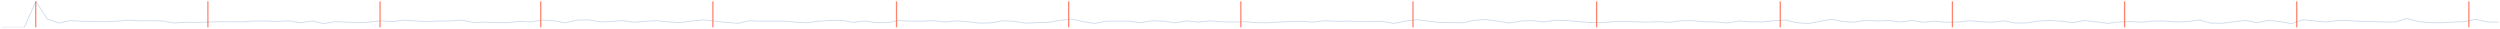 <?xml version="1.0" encoding="utf-8" standalone="no"?>
<!DOCTYPE svg PUBLIC "-//W3C//DTD SVG 1.1//EN"
  "http://www.w3.org/Graphics/SVG/1.1/DTD/svg11.dtd">
<svg xmlns:xlink="http://www.w3.org/1999/xlink" width="1383.84pt" height="15.84pt" viewBox="0 0 1383.84 15.84" xmlns="http://www.w3.org/2000/svg" version="1.1">
 <defs>
  <style type="text/css">*{stroke-linejoin: round; stroke-linecap: butt}</style>
 </defs>
 <g id="figure_1">
  <g id="patch_1">
   <path d="M 0 15.84 
L 1383.84 15.84 
L 1383.84 0 
L 0 0 
L 0 15.84 
z
" style="fill: none; opacity: 0"/>
  </g>
  <g id="axes_1">
   <g id="line2d_1">
    <path d="M 0.72 15.12 
L 13.461 15.12 
L 19.832 0.72 
L 26.202 10.543 
L 32.573 12.771 
L 38.943 11.411 
L 45.314 11.756 
L 58.055 12.028 
L 64.425 11.74 
L 70.796 11.205 
L 77.166 11.543 
L 83.537 11.442 
L 89.907 11.568 
L 96.278 12.747 
L 102.648 12.322 
L 109.019 12.377 
L 121.76 11.993 
L 134.501 12.06 
L 140.871 11.628 
L 147.242 11.652 
L 153.612 11.871 
L 159.983 11.504 
L 166.353 12.575 
L 172.724 11.61 
L 179.094 13.075 
L 185.465 11.985 
L 198.206 12.558 
L 204.576 12.255 
L 210.947 11.494 
L 217.317 11.95 
L 223.688 11.161 
L 236.429 12.01 
L 242.799 11.625 
L 249.17 11.64 
L 255.54 11.108 
L 261.911 12.398 
L 268.281 12.284 
L 274.652 12.539 
L 281.022 12.556 
L 287.393 11.821 
L 293.763 12.128 
L 300.134 11.149 
L 306.504 11.515 
L 312.875 12.624 
L 319.245 11.17 
L 325.616 10.972 
L 331.986 12.112 
L 338.357 11.898 
L 344.727 11.393 
L 351.098 12.307 
L 357.468 11.772 
L 363.839 11.442 
L 370.209 12.135 
L 376.58 12.501 
L 382.95 11.606 
L 389.321 11.002 
L 402.062 12.383 
L 408.432 12.925 
L 414.803 11.479 
L 421.173 11.741 
L 433.914 11.729 
L 440.285 12.231 
L 446.655 12.612 
L 453.026 11.77 
L 459.396 11.349 
L 465.767 11.253 
L 472.138 12.321 
L 478.508 11.598 
L 484.879 12.505 
L 491.249 12.541 
L 497.62 11.372 
L 503.99 11.672 
L 510.361 11.769 
L 516.731 11.442 
L 523.102 12.15 
L 529.472 11.504 
L 535.843 12.044 
L 542.213 12.818 
L 548.584 12.658 
L 554.954 11.48 
L 561.325 11.782 
L 567.695 12.835 
L 574.066 12.524 
L 580.436 12.369 
L 586.807 11.285 
L 593.177 10.591 
L 599.548 11.976 
L 605.918 12.995 
L 612.289 11.721 
L 625.03 11.722 
L 631.4 12.54 
L 637.771 11.494 
L 644.141 11.69 
L 650.512 12.63 
L 656.882 11.561 
L 663.253 12.21 
L 669.623 11.528 
L 675.994 12.033 
L 682.364 12.194 
L 688.735 12.009 
L 695.105 12.528 
L 701.476 12.609 
L 714.217 11.891 
L 720.587 11.824 
L 726.958 12.216 
L 733.328 11.457 
L 739.699 11.824 
L 746.069 11.671 
L 752.44 11.995 
L 765.181 11.821 
L 771.551 12.958 
L 777.922 11.698 
L 784.292 10.893 
L 797.033 12.466 
L 809.774 12.58 
L 816.145 11.209 
L 822.515 10.802 
L 828.886 11.66 
L 835.256 12.744 
L 841.627 11.671 
L 847.997 11.405 
L 854.368 12.12 
L 860.738 11.252 
L 867.109 11.358 
L 879.85 12.448 
L 886.22 12.554 
L 892.591 12.009 
L 898.961 11.86 
L 911.702 12.263 
L 918.073 11.963 
L 924.444 12.365 
L 930.814 11.446 
L 937.185 11.466 
L 943.555 12.021 
L 949.926 12.173 
L 956.296 12.728 
L 962.667 11.621 
L 969.037 12.086 
L 975.408 12.12 
L 981.778 11.483 
L 988.149 11.103 
L 994.519 12.54 
L 1000.89 13.044 
L 1013.631 10.658 
L 1020.001 11.863 
L 1026.372 12.263 
L 1032.742 11.283 
L 1039.113 11.618 
L 1045.483 11.34 
L 1051.854 12.172 
L 1058.224 11.33 
L 1064.595 12.285 
L 1070.965 11.719 
L 1077.336 12.32 
L 1083.706 12.198 
L 1090.077 11.449 
L 1096.447 12.032 
L 1102.818 12.336 
L 1109.188 11.53 
L 1115.559 12.754 
L 1121.929 12.667 
L 1128.3 11.645 
L 1134.67 11.334 
L 1141.041 11.739 
L 1147.411 12.503 
L 1153.782 11.332 
L 1160.152 12.035 
L 1166.523 12.933 
L 1172.893 12.191 
L 1179.264 11.908 
L 1185.634 12.284 
L 1192.005 11.636 
L 1198.375 11.68 
L 1204.746 12.143 
L 1211.116 11.891 
L 1217.487 11.064 
L 1223.857 12.842 
L 1230.228 12.858 
L 1242.969 11.259 
L 1249.339 12.569 
L 1255.71 11.248 
L 1262.08 11.986 
L 1268.451 13.068 
L 1274.821 10.883 
L 1281.192 11.593 
L 1287.562 12.147 
L 1293.933 11.392 
L 1300.303 11.406 
L 1306.674 11.887 
L 1313.044 11.919 
L 1319.415 12.132 
L 1325.785 12.173 
L 1332.156 10.198 
L 1338.526 11.885 
L 1344.897 12.505 
L 1351.267 12.603 
L 1357.638 12.245 
L 1364.008 11.999 
L 1370.379 10.729 
L 1376.749 12.139 
L 1383.12 12.283 
L 1383.12 12.283 
" clip-path="url(#p1074abb3e7)" style="fill: none; stroke: #b0c4de; stroke-opacity: 0.6; stroke-width: 0.5; stroke-linecap: square"/>
   </g>
   <g id="LineCollection_1">
    <path d="M 19.779 15.12 
L 19.779 0.72 
" clip-path="url(#p1074abb3e7)" style="fill: none; stroke: #ff6347; stroke-opacity: 0.8; stroke-width: 0.7"/>
    <path d="M 115.074 15.12 
L 115.074 0.72 
" clip-path="url(#p1074abb3e7)" style="fill: none; stroke: #ff6347; stroke-opacity: 0.8; stroke-width: 0.7"/>
    <path d="M 210.369 15.12 
L 210.369 0.72 
" clip-path="url(#p1074abb3e7)" style="fill: none; stroke: #ff6347; stroke-opacity: 0.8; stroke-width: 0.7"/>
    <path d="M 299.311 15.12 
L 299.311 0.72 
" clip-path="url(#p1074abb3e7)" style="fill: none; stroke: #ff6347; stroke-opacity: 0.8; stroke-width: 0.7"/>
    <path d="M 394.607 15.12 
L 394.607 0.72 
" clip-path="url(#p1074abb3e7)" style="fill: none; stroke: #ff6347; stroke-opacity: 0.8; stroke-width: 0.7"/>
    <path d="M 496.255 15.12 
L 496.255 0.72 
" clip-path="url(#p1074abb3e7)" style="fill: none; stroke: #ff6347; stroke-opacity: 0.8; stroke-width: 0.7"/>
    <path d="M 591.55 15.12 
L 591.55 0.72 
" clip-path="url(#p1074abb3e7)" style="fill: none; stroke: #ff6347; stroke-opacity: 0.8; stroke-width: 0.7"/>
    <path d="M 686.845 15.12 
L 686.845 0.72 
" clip-path="url(#p1074abb3e7)" style="fill: none; stroke: #ff6347; stroke-opacity: 0.8; stroke-width: 0.7"/>
    <path d="M 782.14 15.12 
L 782.14 0.72 
" clip-path="url(#p1074abb3e7)" style="fill: none; stroke: #ff6347; stroke-opacity: 0.8; stroke-width: 0.7"/>
    <path d="M 883.788 15.12 
L 883.788 0.72 
" clip-path="url(#p1074abb3e7)" style="fill: none; stroke: #ff6347; stroke-opacity: 0.8; stroke-width: 0.7"/>
    <path d="M 985.436 15.12 
L 985.436 0.72 
" clip-path="url(#p1074abb3e7)" style="fill: none; stroke: #ff6347; stroke-opacity: 0.8; stroke-width: 0.7"/>
    <path d="M 1080.732 15.12 
L 1080.732 0.72 
" clip-path="url(#p1074abb3e7)" style="fill: none; stroke: #ff6347; stroke-opacity: 0.8; stroke-width: 0.7"/>
    <path d="M 1176.027 15.12 
L 1176.027 0.72 
" clip-path="url(#p1074abb3e7)" style="fill: none; stroke: #ff6347; stroke-opacity: 0.8; stroke-width: 0.7"/>
    <path d="M 1271.322 15.12 
L 1271.322 0.72 
" clip-path="url(#p1074abb3e7)" style="fill: none; stroke: #ff6347; stroke-opacity: 0.8; stroke-width: 0.7"/>
    <path d="M 1366.617 15.12 
L 1366.617 0.72 
" clip-path="url(#p1074abb3e7)" style="fill: none; stroke: #ff6347; stroke-opacity: 0.8; stroke-width: 0.7"/>
   </g>
  </g>
 </g>
 <defs>
  <clipPath id="p1074abb3e7">
   <rect x="0.72" y="0.72" width="1382.4" height="14.4"/>
  </clipPath>
 </defs>
</svg>
